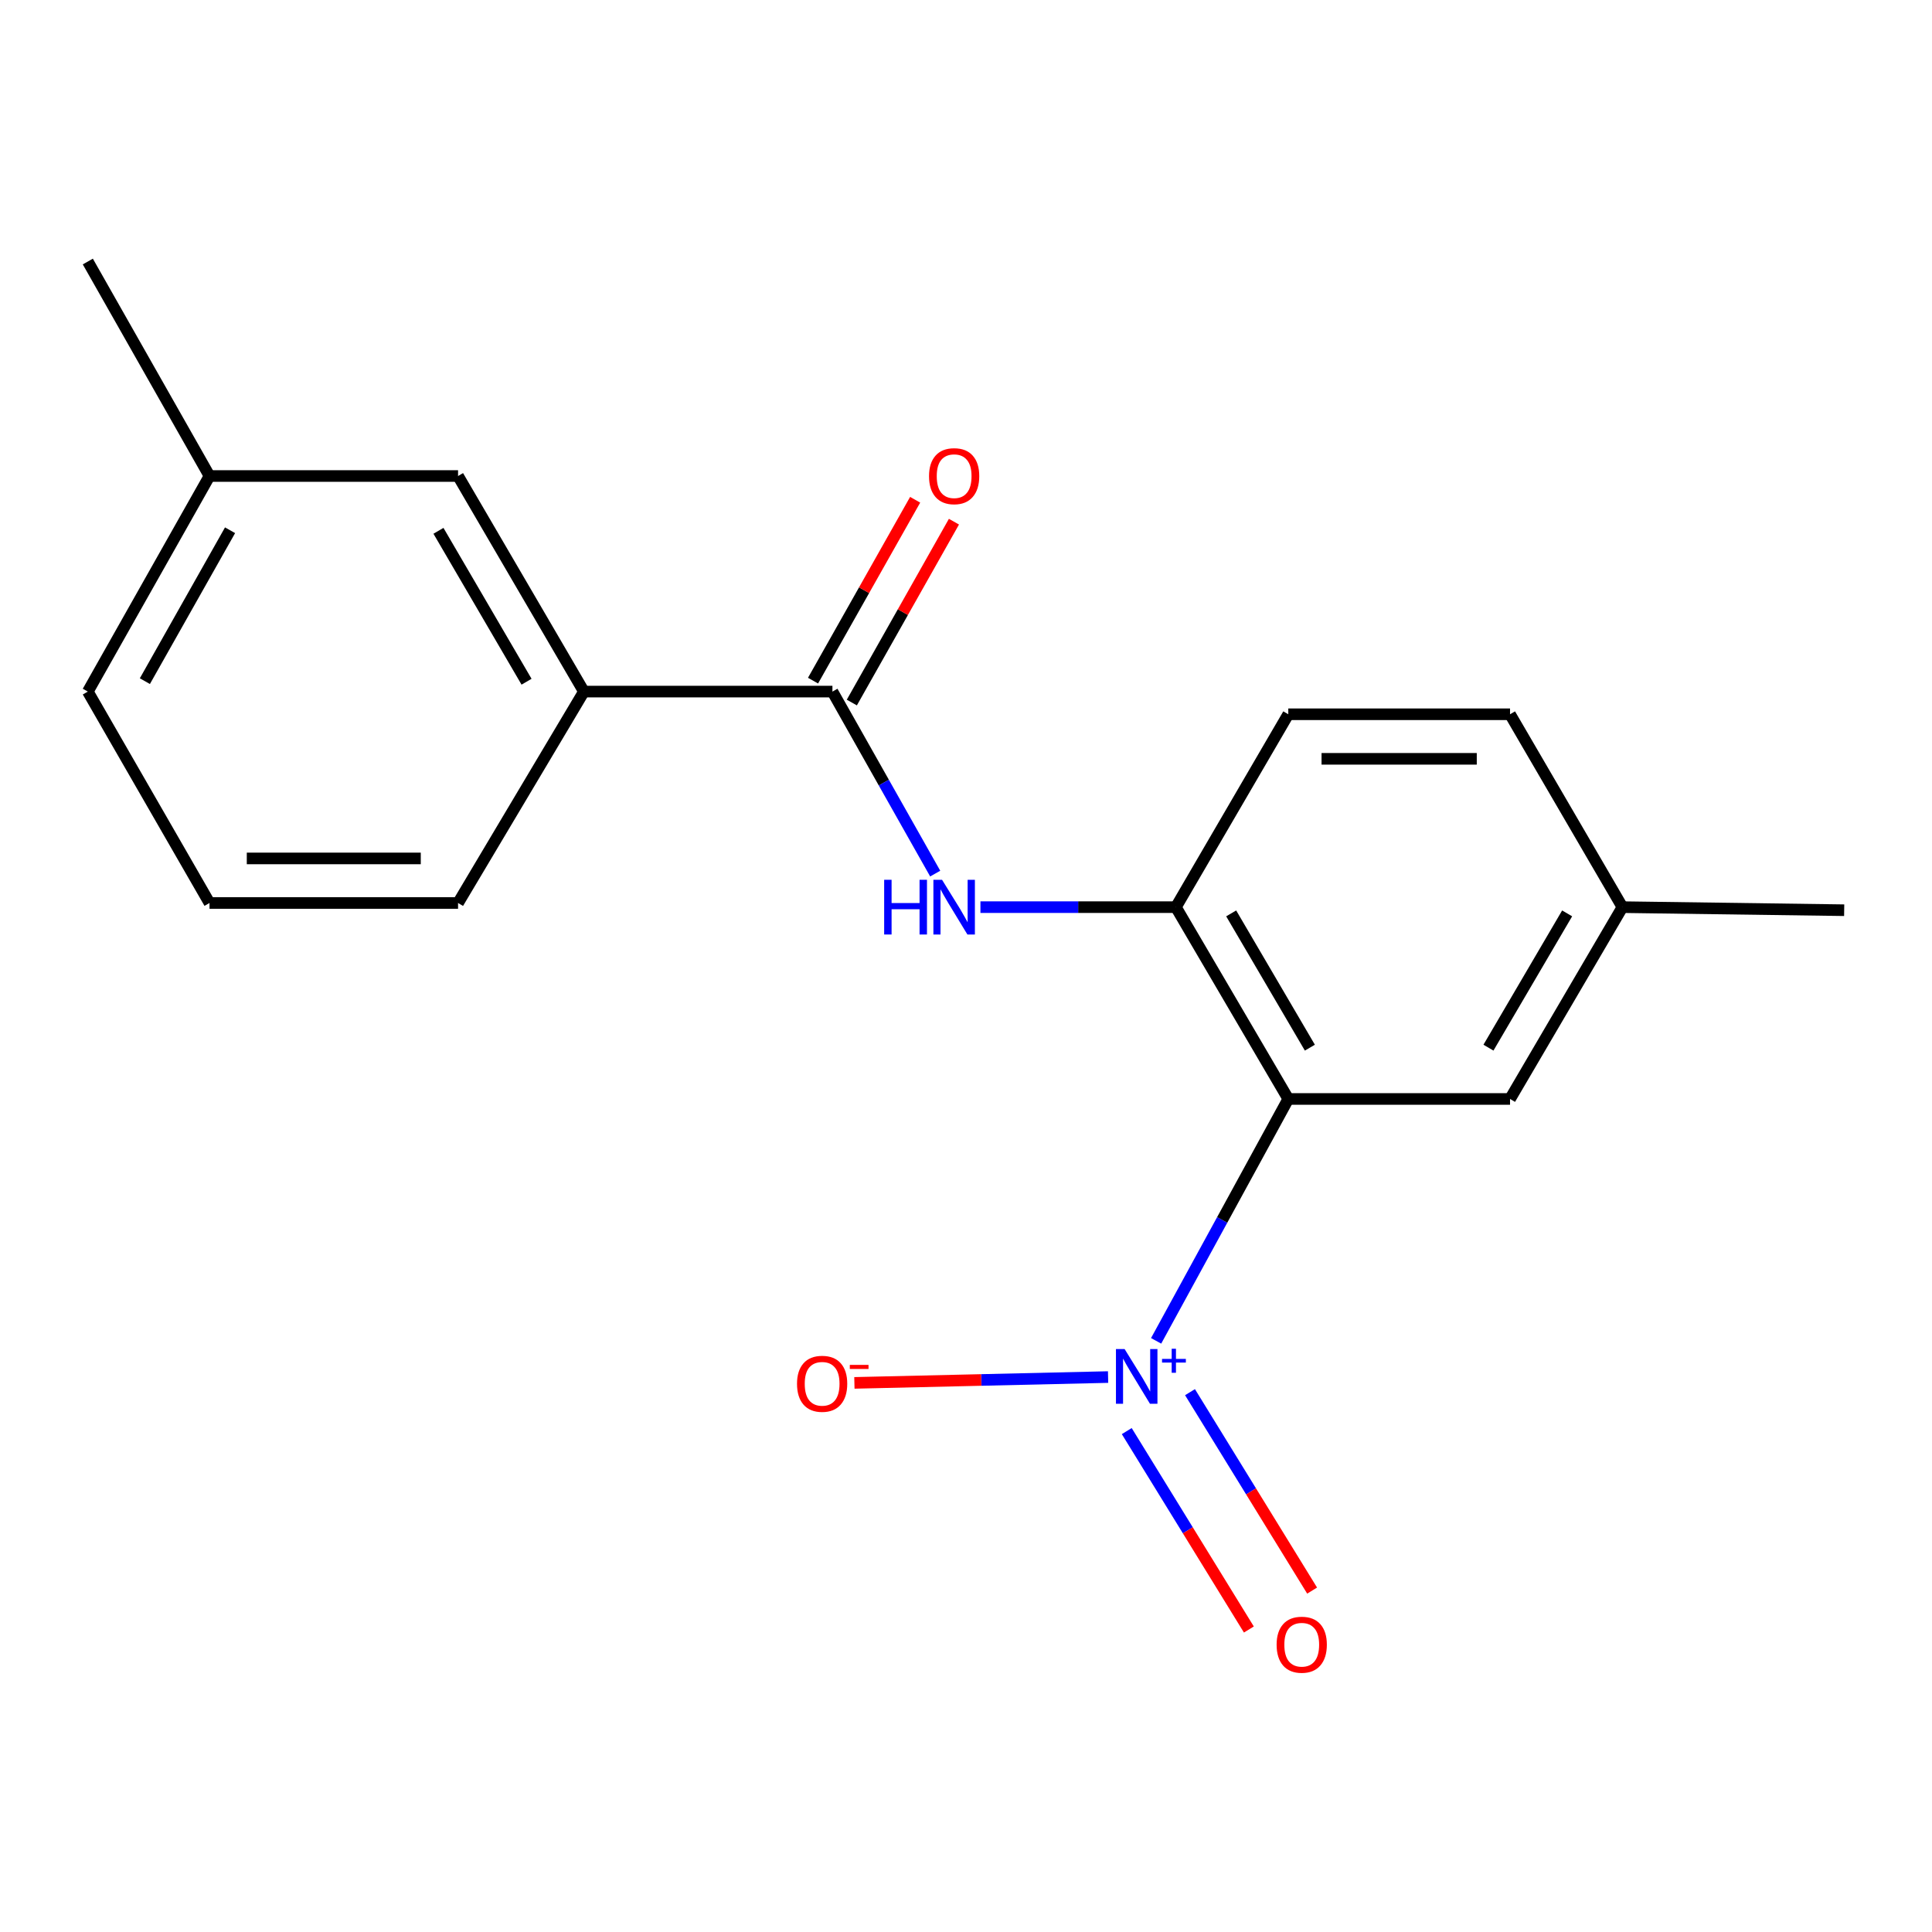 <?xml version='1.0' encoding='iso-8859-1'?>
<svg version='1.1' baseProfile='full'
              xmlns='http://www.w3.org/2000/svg'
                      xmlns:rdkit='http://www.rdkit.org/xml'
                      xmlns:xlink='http://www.w3.org/1999/xlink'
                  xml:space='preserve'
width='1000px' height='1000px' viewBox='0 0 1000 1000'>
<!-- END OF HEADER -->
<rect style='opacity:1.0;fill:#FFFFFF;stroke:none' width='1000' height='1000' x='0' y='0'> </rect>
<path class='bond-0' d='M 598.408,694.022 L 632.613,631.421' style='fill:none;fill-rule:evenodd;stroke:#0000FF;stroke-width:6px;stroke-linecap:butt;stroke-linejoin:miter;stroke-opacity:1' />
<path class='bond-0' d='M 632.613,631.421 L 666.817,568.82' style='fill:none;fill-rule:evenodd;stroke:#000000;stroke-width:6px;stroke-linecap:butt;stroke-linejoin:miter;stroke-opacity:1' />
<path class='bond-5' d='M 573.543,712.762 L 507.889,714.27' style='fill:none;fill-rule:evenodd;stroke:#0000FF;stroke-width:6px;stroke-linecap:butt;stroke-linejoin:miter;stroke-opacity:1' />
<path class='bond-5' d='M 507.889,714.27 L 442.236,715.779' style='fill:none;fill-rule:evenodd;stroke:#FF0000;stroke-width:6px;stroke-linecap:butt;stroke-linejoin:miter;stroke-opacity:1' />
<path class='bond-7' d='M 583.209,740.729 L 614.813,792.08' style='fill:none;fill-rule:evenodd;stroke:#0000FF;stroke-width:6px;stroke-linecap:butt;stroke-linejoin:miter;stroke-opacity:1' />
<path class='bond-7' d='M 614.813,792.08 L 646.416,843.432' style='fill:none;fill-rule:evenodd;stroke:#FF0000;stroke-width:6px;stroke-linecap:butt;stroke-linejoin:miter;stroke-opacity:1' />
<path class='bond-7' d='M 615.944,720.583 L 647.547,771.934' style='fill:none;fill-rule:evenodd;stroke:#0000FF;stroke-width:6px;stroke-linecap:butt;stroke-linejoin:miter;stroke-opacity:1' />
<path class='bond-7' d='M 647.547,771.934 L 679.151,823.286' style='fill:none;fill-rule:evenodd;stroke:#FF0000;stroke-width:6px;stroke-linecap:butt;stroke-linejoin:miter;stroke-opacity:1' />
<path class='bond-2' d='M 666.817,568.82 L 608.636,469.537' style='fill:none;fill-rule:evenodd;stroke:#000000;stroke-width:6px;stroke-linecap:butt;stroke-linejoin:miter;stroke-opacity:1' />
<path class='bond-2' d='M 677.988,542.267 L 637.261,472.769' style='fill:none;fill-rule:evenodd;stroke:#000000;stroke-width:6px;stroke-linecap:butt;stroke-linejoin:miter;stroke-opacity:1' />
<path class='bond-6' d='M 666.817,568.82 L 781.591,568.82' style='fill:none;fill-rule:evenodd;stroke:#000000;stroke-width:6px;stroke-linecap:butt;stroke-linejoin:miter;stroke-opacity:1' />
<path class='bond-1' d='M 430.864,357.966 L 457.461,405.07' style='fill:none;fill-rule:evenodd;stroke:#000000;stroke-width:6px;stroke-linecap:butt;stroke-linejoin:miter;stroke-opacity:1' />
<path class='bond-1' d='M 457.461,405.07 L 484.059,452.174' style='fill:none;fill-rule:evenodd;stroke:#0000FF;stroke-width:6px;stroke-linecap:butt;stroke-linejoin:miter;stroke-opacity:1' />
<path class='bond-4' d='M 430.864,357.966 L 302.228,357.966' style='fill:none;fill-rule:evenodd;stroke:#000000;stroke-width:6px;stroke-linecap:butt;stroke-linejoin:miter;stroke-opacity:1' />
<path class='bond-8' d='M 440.906,363.636 L 467.334,316.826' style='fill:none;fill-rule:evenodd;stroke:#000000;stroke-width:6px;stroke-linecap:butt;stroke-linejoin:miter;stroke-opacity:1' />
<path class='bond-8' d='M 467.334,316.826 L 493.762,270.016' style='fill:none;fill-rule:evenodd;stroke:#FF0000;stroke-width:6px;stroke-linecap:butt;stroke-linejoin:miter;stroke-opacity:1' />
<path class='bond-8' d='M 420.823,352.297 L 447.251,305.487' style='fill:none;fill-rule:evenodd;stroke:#000000;stroke-width:6px;stroke-linecap:butt;stroke-linejoin:miter;stroke-opacity:1' />
<path class='bond-8' d='M 447.251,305.487 L 473.68,258.677' style='fill:none;fill-rule:evenodd;stroke:#FF0000;stroke-width:6px;stroke-linecap:butt;stroke-linejoin:miter;stroke-opacity:1' />
<path class='bond-3' d='M 608.636,469.537 L 558.054,469.537' style='fill:none;fill-rule:evenodd;stroke:#000000;stroke-width:6px;stroke-linecap:butt;stroke-linejoin:miter;stroke-opacity:1' />
<path class='bond-3' d='M 558.054,469.537 L 507.472,469.537' style='fill:none;fill-rule:evenodd;stroke:#0000FF;stroke-width:6px;stroke-linecap:butt;stroke-linejoin:miter;stroke-opacity:1' />
<path class='bond-10' d='M 608.636,469.537 L 666.817,369.703' style='fill:none;fill-rule:evenodd;stroke:#000000;stroke-width:6px;stroke-linecap:butt;stroke-linejoin:miter;stroke-opacity:1' />
<path class='bond-9' d='M 302.228,357.966 L 237.09,246.383' style='fill:none;fill-rule:evenodd;stroke:#000000;stroke-width:6px;stroke-linecap:butt;stroke-linejoin:miter;stroke-opacity:1' />
<path class='bond-9' d='M 272.54,352.856 L 226.943,274.747' style='fill:none;fill-rule:evenodd;stroke:#000000;stroke-width:6px;stroke-linecap:butt;stroke-linejoin:miter;stroke-opacity:1' />
<path class='bond-14' d='M 302.228,357.966 L 237.09,467.384' style='fill:none;fill-rule:evenodd;stroke:#000000;stroke-width:6px;stroke-linecap:butt;stroke-linejoin:miter;stroke-opacity:1' />
<path class='bond-11' d='M 781.591,568.82 L 839.772,469.537' style='fill:none;fill-rule:evenodd;stroke:#000000;stroke-width:6px;stroke-linecap:butt;stroke-linejoin:miter;stroke-opacity:1' />
<path class='bond-11' d='M 770.421,542.267 L 811.147,472.769' style='fill:none;fill-rule:evenodd;stroke:#000000;stroke-width:6px;stroke-linecap:butt;stroke-linejoin:miter;stroke-opacity:1' />
<path class='bond-12' d='M 237.09,246.383 L 108.44,246.383' style='fill:none;fill-rule:evenodd;stroke:#000000;stroke-width:6px;stroke-linecap:butt;stroke-linejoin:miter;stroke-opacity:1' />
<path class='bond-19' d='M 666.817,369.703 L 781.591,369.703' style='fill:none;fill-rule:evenodd;stroke:#000000;stroke-width:6px;stroke-linecap:butt;stroke-linejoin:miter;stroke-opacity:1' />
<path class='bond-19' d='M 684.033,392.765 L 764.375,392.765' style='fill:none;fill-rule:evenodd;stroke:#000000;stroke-width:6px;stroke-linecap:butt;stroke-linejoin:miter;stroke-opacity:1' />
<path class='bond-13' d='M 839.772,469.537 L 781.591,369.703' style='fill:none;fill-rule:evenodd;stroke:#000000;stroke-width:6px;stroke-linecap:butt;stroke-linejoin:miter;stroke-opacity:1' />
<path class='bond-17' d='M 839.772,469.537 L 954.545,471.125' style='fill:none;fill-rule:evenodd;stroke:#000000;stroke-width:6px;stroke-linecap:butt;stroke-linejoin:miter;stroke-opacity:1' />
<path class='bond-18' d='M 108.44,246.383 L 45.455,135.364' style='fill:none;fill-rule:evenodd;stroke:#000000;stroke-width:6px;stroke-linecap:butt;stroke-linejoin:miter;stroke-opacity:1' />
<path class='bond-20' d='M 108.44,246.383 L 45.455,357.966' style='fill:none;fill-rule:evenodd;stroke:#000000;stroke-width:6px;stroke-linecap:butt;stroke-linejoin:miter;stroke-opacity:1' />
<path class='bond-20' d='M 119.076,274.457 L 74.986,352.566' style='fill:none;fill-rule:evenodd;stroke:#000000;stroke-width:6px;stroke-linecap:butt;stroke-linejoin:miter;stroke-opacity:1' />
<path class='bond-15' d='M 237.09,467.384 L 108.44,467.384' style='fill:none;fill-rule:evenodd;stroke:#000000;stroke-width:6px;stroke-linecap:butt;stroke-linejoin:miter;stroke-opacity:1' />
<path class='bond-15' d='M 217.792,444.322 L 127.738,444.322' style='fill:none;fill-rule:evenodd;stroke:#000000;stroke-width:6px;stroke-linecap:butt;stroke-linejoin:miter;stroke-opacity:1' />
<path class='bond-16' d='M 108.44,467.384 L 45.455,357.966' style='fill:none;fill-rule:evenodd;stroke:#000000;stroke-width:6px;stroke-linecap:butt;stroke-linejoin:miter;stroke-opacity:1' />
<path  class='atom-0' d='M 582.094 698.261
L 591.374 713.261
Q 592.294 714.741, 593.774 717.421
Q 595.254 720.101, 595.334 720.261
L 595.334 698.261
L 599.094 698.261
L 599.094 726.581
L 595.214 726.581
L 585.254 710.181
Q 584.094 708.261, 582.854 706.061
Q 581.654 703.861, 581.294 703.181
L 581.294 726.581
L 577.614 726.581
L 577.614 698.261
L 582.094 698.261
' fill='#0000FF'/>
<path  class='atom-0' d='M 601.47 703.366
L 606.46 703.366
L 606.46 698.113
L 608.677 698.113
L 608.677 703.366
L 613.799 703.366
L 613.799 705.267
L 608.677 705.267
L 608.677 710.547
L 606.46 710.547
L 606.46 705.267
L 601.47 705.267
L 601.47 703.366
' fill='#0000FF'/>
<path  class='atom-4' d='M 457.643 455.377
L 461.483 455.377
L 461.483 467.417
L 475.963 467.417
L 475.963 455.377
L 479.803 455.377
L 479.803 483.697
L 475.963 483.697
L 475.963 470.617
L 461.483 470.617
L 461.483 483.697
L 457.643 483.697
L 457.643 455.377
' fill='#0000FF'/>
<path  class='atom-4' d='M 487.603 455.377
L 496.883 470.377
Q 497.803 471.857, 499.283 474.537
Q 500.763 477.217, 500.843 477.377
L 500.843 455.377
L 504.603 455.377
L 504.603 483.697
L 500.723 483.697
L 490.763 467.297
Q 489.603 465.377, 488.363 463.177
Q 487.163 460.977, 486.803 460.297
L 486.803 483.697
L 483.123 483.697
L 483.123 455.377
L 487.603 455.377
' fill='#0000FF'/>
<path  class='atom-6' d='M 412.534 716.243
Q 412.534 709.443, 415.894 705.643
Q 419.254 701.843, 425.534 701.843
Q 431.814 701.843, 435.174 705.643
Q 438.534 709.443, 438.534 716.243
Q 438.534 723.123, 435.134 727.043
Q 431.734 730.923, 425.534 730.923
Q 419.294 730.923, 415.894 727.043
Q 412.534 723.163, 412.534 716.243
M 425.534 727.723
Q 429.854 727.723, 432.174 724.843
Q 434.534 721.923, 434.534 716.243
Q 434.534 710.683, 432.174 707.883
Q 429.854 705.043, 425.534 705.043
Q 421.214 705.043, 418.854 707.843
Q 416.534 710.643, 416.534 716.243
Q 416.534 721.963, 418.854 724.843
Q 421.214 727.723, 425.534 727.723
' fill='#FF0000'/>
<path  class='atom-6' d='M 439.854 706.465
L 449.543 706.465
L 449.543 708.577
L 439.854 708.577
L 439.854 706.465
' fill='#FF0000'/>
<path  class='atom-8' d='M 660.775 851.298
Q 660.775 844.498, 664.135 840.698
Q 667.495 836.898, 673.775 836.898
Q 680.055 836.898, 683.415 840.698
Q 686.775 844.498, 686.775 851.298
Q 686.775 858.178, 683.375 862.098
Q 679.975 865.978, 673.775 865.978
Q 667.535 865.978, 664.135 862.098
Q 660.775 858.218, 660.775 851.298
M 673.775 862.778
Q 678.095 862.778, 680.415 859.898
Q 682.775 856.978, 682.775 851.298
Q 682.775 845.738, 680.415 842.938
Q 678.095 840.098, 673.775 840.098
Q 669.455 840.098, 667.095 842.898
Q 664.775 845.698, 664.775 851.298
Q 664.775 857.018, 667.095 859.898
Q 669.455 862.778, 673.775 862.778
' fill='#FF0000'/>
<path  class='atom-9' d='M 480.863 246.463
Q 480.863 239.663, 484.223 235.863
Q 487.583 232.063, 493.863 232.063
Q 500.143 232.063, 503.503 235.863
Q 506.863 239.663, 506.863 246.463
Q 506.863 253.343, 503.463 257.263
Q 500.063 261.143, 493.863 261.143
Q 487.623 261.143, 484.223 257.263
Q 480.863 253.383, 480.863 246.463
M 493.863 257.943
Q 498.183 257.943, 500.503 255.063
Q 502.863 252.143, 502.863 246.463
Q 502.863 240.903, 500.503 238.103
Q 498.183 235.263, 493.863 235.263
Q 489.543 235.263, 487.183 238.063
Q 484.863 240.863, 484.863 246.463
Q 484.863 252.183, 487.183 255.063
Q 489.543 257.943, 493.863 257.943
' fill='#FF0000'/>
</svg>
